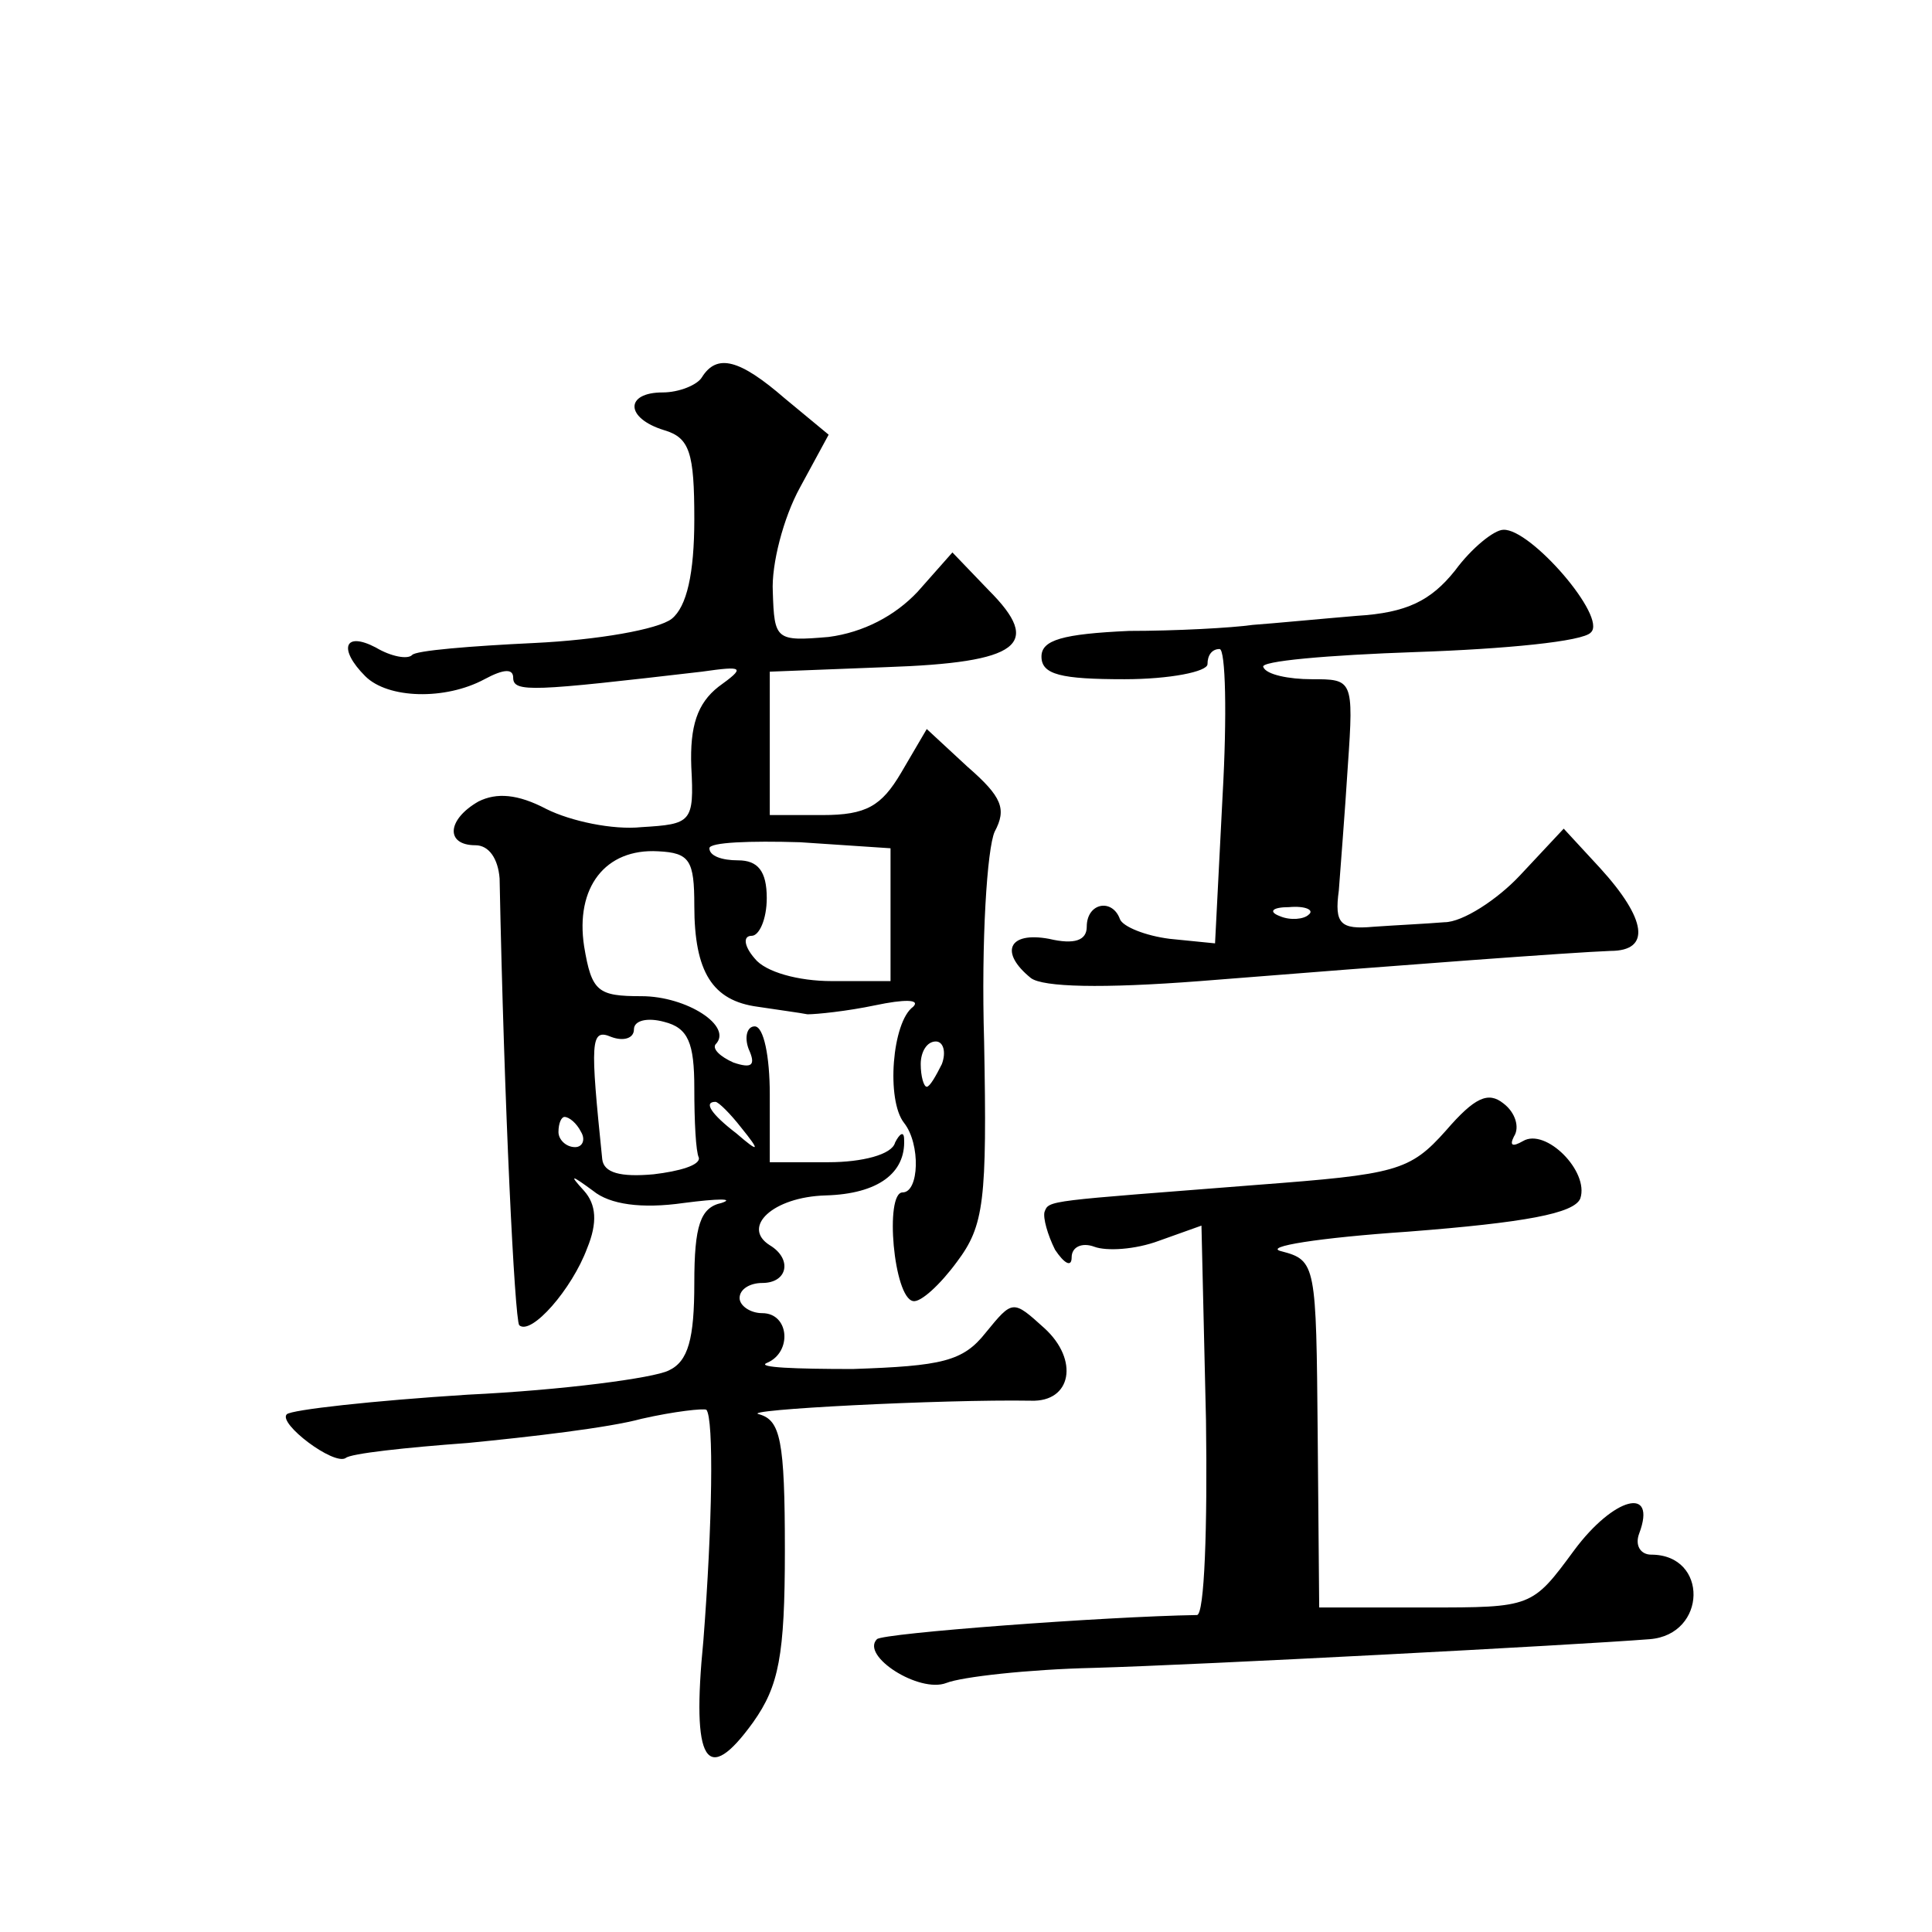 <?xml version="1.0" standalone="no"?>
<!DOCTYPE svg PUBLIC "-//W3C//DTD SVG 20010904//EN"
 "http://www.w3.org/TR/2001/REC-SVG-20010904/DTD/svg10.dtd">
<svg version="1.0" xmlns="http://www.w3.org/2000/svg"
 width="128pt" height="128pt" viewBox="0 0 128 128"
 preserveAspectRatio="xMidYMid meet">
<g transform="translate(0,128) scale(0.1,-0.1)"
fill="#0" stroke="none">
<path d="M465 1030 c-3 -5 -15 -10 -26 -10 -25 0 -25 -17 1 -25 17 -5 20 -15 20
-59 0 -36 -5 -58 -15 -66 -9 -7 -49 -14 -91 -16 -42 -2 -79 -5 -81 -8 -3 -3 -14
-1 -24 5 -21 11 -25 -1 -7 -19 15 -15 53 -16 79 -2 13 7 19 7 19 1 0 -10 13 -9
125 4 28 4 29 3 11 -10 -14 -11 -19 -26 -18 -53 2 -37 0 -38 -33 -40 -19 -2 -47
4 -63 12 -19 10 -33 11 -45 5 -21 -12 -22 -29 -2 -29 9 0 15 -9 16 -22 3 -151 10
-292 13 -296 8 -7 35 24 45 51 7 17 6 29 -2 38 -10 11 -9 11 6 0 11 -9 32 -12 60
-8 23 3 34 3 25 0 -14 -3 -18 -15 -18 -53 0 -37 -4 -52 -17 -58 -10 -5 -70 -13
-133 -16 -63 -4 -117 -10 -120 -13 -6 -6 31 -34 39 -29 3 3 40 7 81 10 41 4 93
10 115 16 22 5 41 7 43 6 5 -6 4 -76 -2 -153 -8 -81 2 -97 33 -54 17 24 21 44 21
114 0 73 -3 86 -17 90 -15 3 122 10 180 9 27 -1 32 27 9 48 -21 19 -21 19 -39 -3
-15 -19 -29 -22 -88 -24 -38 0 -64 1 -57 4 17 7 15 33 -3 33 -8 0 -15 5 -15 10
0 6 7 10 15 10 17 0 20 16 5 25 -19 12 2 32 37 33 35 1 53 15 52 37 0 6 -3 4 -6
-2 -2 -8 -22 -13 -44 -13 l-39 0 0 45 c0 25 -4 45 -10 45 -5 0 -7 -7 -4 -15 5 -11
2 -13 -10 -9 -9 4 -14 9 -12 12 12 12 -19 32 -49 32 -29 0 -33 3 -38 33 -6 39 14
65 49 63 21 -1 24 -6 24 -36 0 -44 12 -63 42 -67 13 -2 28 -4 33 -5 6 0 26 2 45
6 19 4 30 4 25 -1 -14 -10 -18 -62 -6 -77 11 -14 10 -46 -1 -46 -12 0 -6 -70 7
-72 5 -1 18 11 29 26 18 24 20 40 18 146 -2 67 2 128 7 139 8 15 5 23 -18 43 l-27
25 -17 -29 c-13 -22 -23 -28 -52 -28 l-35 0 0 48 0 47 77 3 c89 3 104 15 68 51
l-24 25 -23 -26 c-15 -16 -36 -27 -59 -30 -35 -3 -36 -2 -37 30 -1 18 7 49 18 69
l19 35 -29 24 c-30 26 -45 30 -55 14z m125 -356 l0 -44 -39 0 c-22 0 -44 6 -51
15 -7 8 -8 15 -2 15 5 0 10 11 10 25 0 18 -6 25 -19 25 -11 0 -19 3 -19 8 0 4 27
5 60 4 l60 -4 0 -44z m-130 -115 c0 -22 1 -42 3 -46 1 -5 -13 -9 -30 -11 -22 -2
-33 1 -34 10 -8 78 -8 87 6 81 8 -3 15 -1 15 5 0 6 9 8 20 5 16 -4 20 -14 20 -44z
m164 16 c-4 -8 -8 -15 -10 -15 -2 0 -4 7 -4 15 0 8 4 15 10 15 5 0 7 -7 4 -15z
m-133 -42 c13 -16 12 -17 -3 -4 -17 13 -22 21 -14 21 2 0 10 -8 17 -17z m-106 -3
c3 -5 1 -10 -4 -10 -6 0 -11 5 -11 10 0 6 2 10 4 10 3 0 8 -4 11 -10z M964 902
c-16 -20 -32 -28 -65 -30 -24 -2 -55 -5 -69 -6 -14 -2 -51 -4 -82 -4 -44 -2 -58
-6 -58 -17 0 -12 13 -15 55 -15 30 0 55 5 55 10 0 6 3 10 8 10 4 0 5 -44 2 -97
l-5 -98 -30 3 c-16 2 -31 8 -33 13 -5 14 -22 11 -22 -5 0 -9 -8 -12 -25 -8 -27
5 -33 -9 -12 -26 8 -6 47 -7 112 -2 138 11 246 19 272 20 27 0 24 21 -7 55 l-24
26 -29 -31 c-15 -16 -38 -31 -50 -31 -12 -1 -33 -2 -47 -3 -22 -2 -26 2 -23 24
1 14 4 51 6 83 4 57 3 57 -24 57 -15 0 -30 3 -32 8 -3 4 43 8 101 10 59 2 111 7
116 13 11 10 -40 69 -58 68 -6 0 -21 -12 -32 -27z m-97 -228 c-3 -3 -12 -4 -19
-1 -8 3 -5 6 6 6 11 1 17 -2 13 -5z M958 531 c-24 -27 -33 -29 -125 -36 -140 -11
-138 -10 -141 -18 -1 -4 2 -15 7 -25 6 -9 11 -12 11 -5 0 7 7 10 15 7 8 -3 27 -2
43 4 l28 10 3 -129 c1 -71 -1 -129 -6 -129 -61 -1 -208 -12 -212 -16 -11 -11 28
-36 46 -29 10 4 54 9 98 10 70 2 317 15 368 19 38 3 39 56 1 56 -7 0 -11 6 -8 14
12 32 -17 24 -43 -11 -28 -38 -28 -38 -98 -38 l-71 0 -1 115 c-1 112 -1 115 -24
121 -13 3 25 9 84 13 77 6 110 12 114 22 6 18 -23 47 -38 38 -7 -4 -9 -3 -6 3 4
6 1 16 -7 22 -10 8 -19 4 -38 -18z"/>
</g>
</svg>
